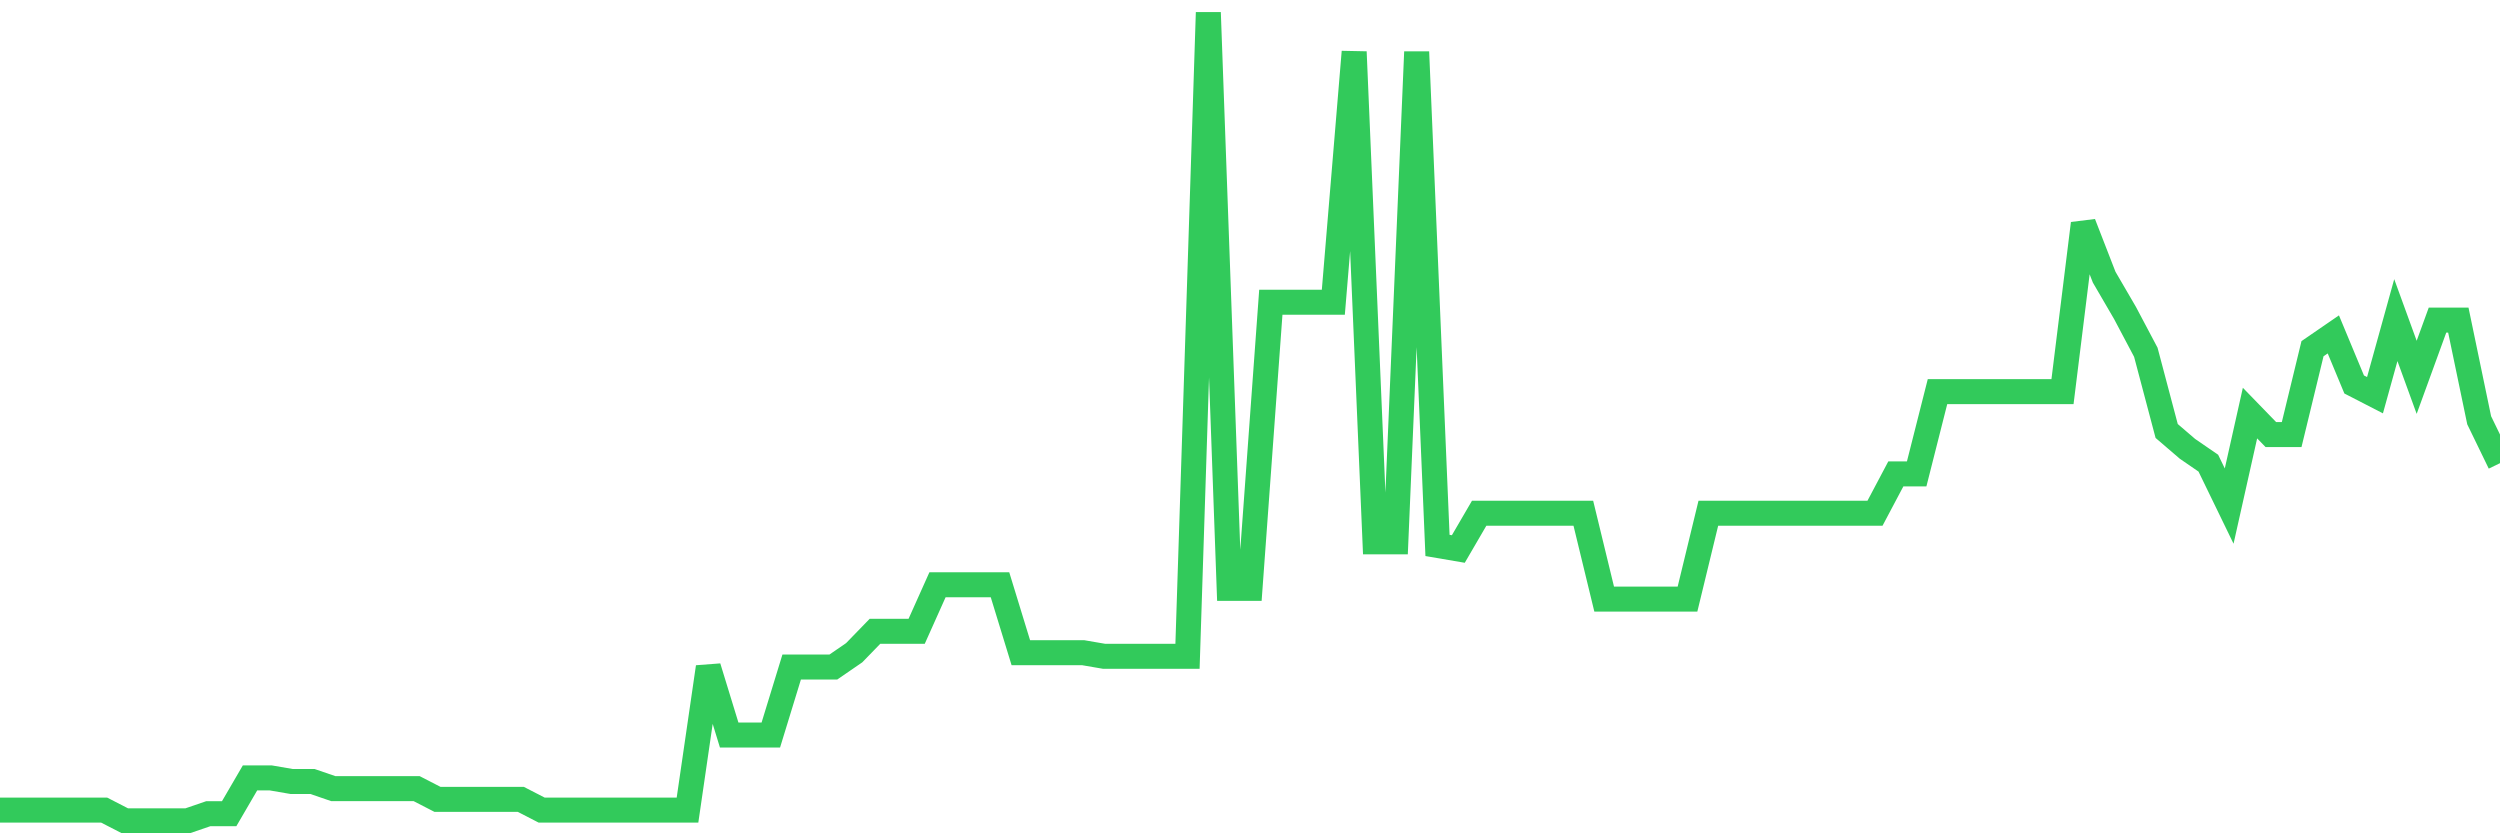<svg
  xmlns="http://www.w3.org/2000/svg"
  xmlns:xlink="http://www.w3.org/1999/xlink"
  width="120"
  height="40"
  viewBox="0 0 120 40"
  preserveAspectRatio="none"
>
  <polyline
    points="0,38.885 1,38.885 2,38.885 3,38.885 4,38.885 5,38.885 6,39.4 7,39.4 8,39.4 9,39.4 10,39.057 11,39.057 12,37.34 13,37.34 14,37.512 15,37.512 16,37.855 17,37.855 18,37.855 19,37.855 20,37.855 21,38.37 22,38.37 23,38.37 24,38.37 25,38.37 26,38.885 27,38.885 28,38.885 29,38.885 30,38.885 31,38.885 32,38.885 33,38.885 34,32.018 35,35.28 36,35.28 37,35.28 38,32.018 39,32.018 40,32.018 41,31.331 42,30.301 43,30.301 44,30.301 45,28.069 46,28.069 47,28.069 48,28.069 49,31.331 50,31.331 51,31.331 52,31.331 53,31.503 54,31.503 55,31.503 56,31.503 57,31.503 58,0.6 59,28.241 60,28.241 61,14.506 62,14.506 63,14.506 64,14.506 65,2.488 66,26.009 67,26.009 68,2.488 69,26.181 70,26.352 71,24.635 72,24.635 73,24.635 74,24.635 75,24.635 76,24.635 77,28.756 78,28.756 79,28.756 80,28.756 81,28.756 82,24.635 83,24.635 84,24.635 85,24.635 86,24.635 87,24.635 88,24.635 89,24.635 90,24.635 91,22.747 92,22.747 93,18.798 94,18.798 95,18.798 96,18.798 97,18.798 98,18.798 99,18.798 100,10.729 101,13.304 102,15.021 103,16.91 104,20.687 105,21.545 106,22.232 107,24.292 108,19.828 109,20.858 110,20.858 111,16.738 112,16.051 113,18.455 114,18.97 115,15.365 116,18.112 117,15.365 118,15.365 119,20.172 120,22.232"
    fill="none"
    stroke="#32ca5b"
    stroke-width="1.2"
  >
  </polyline>
</svg>